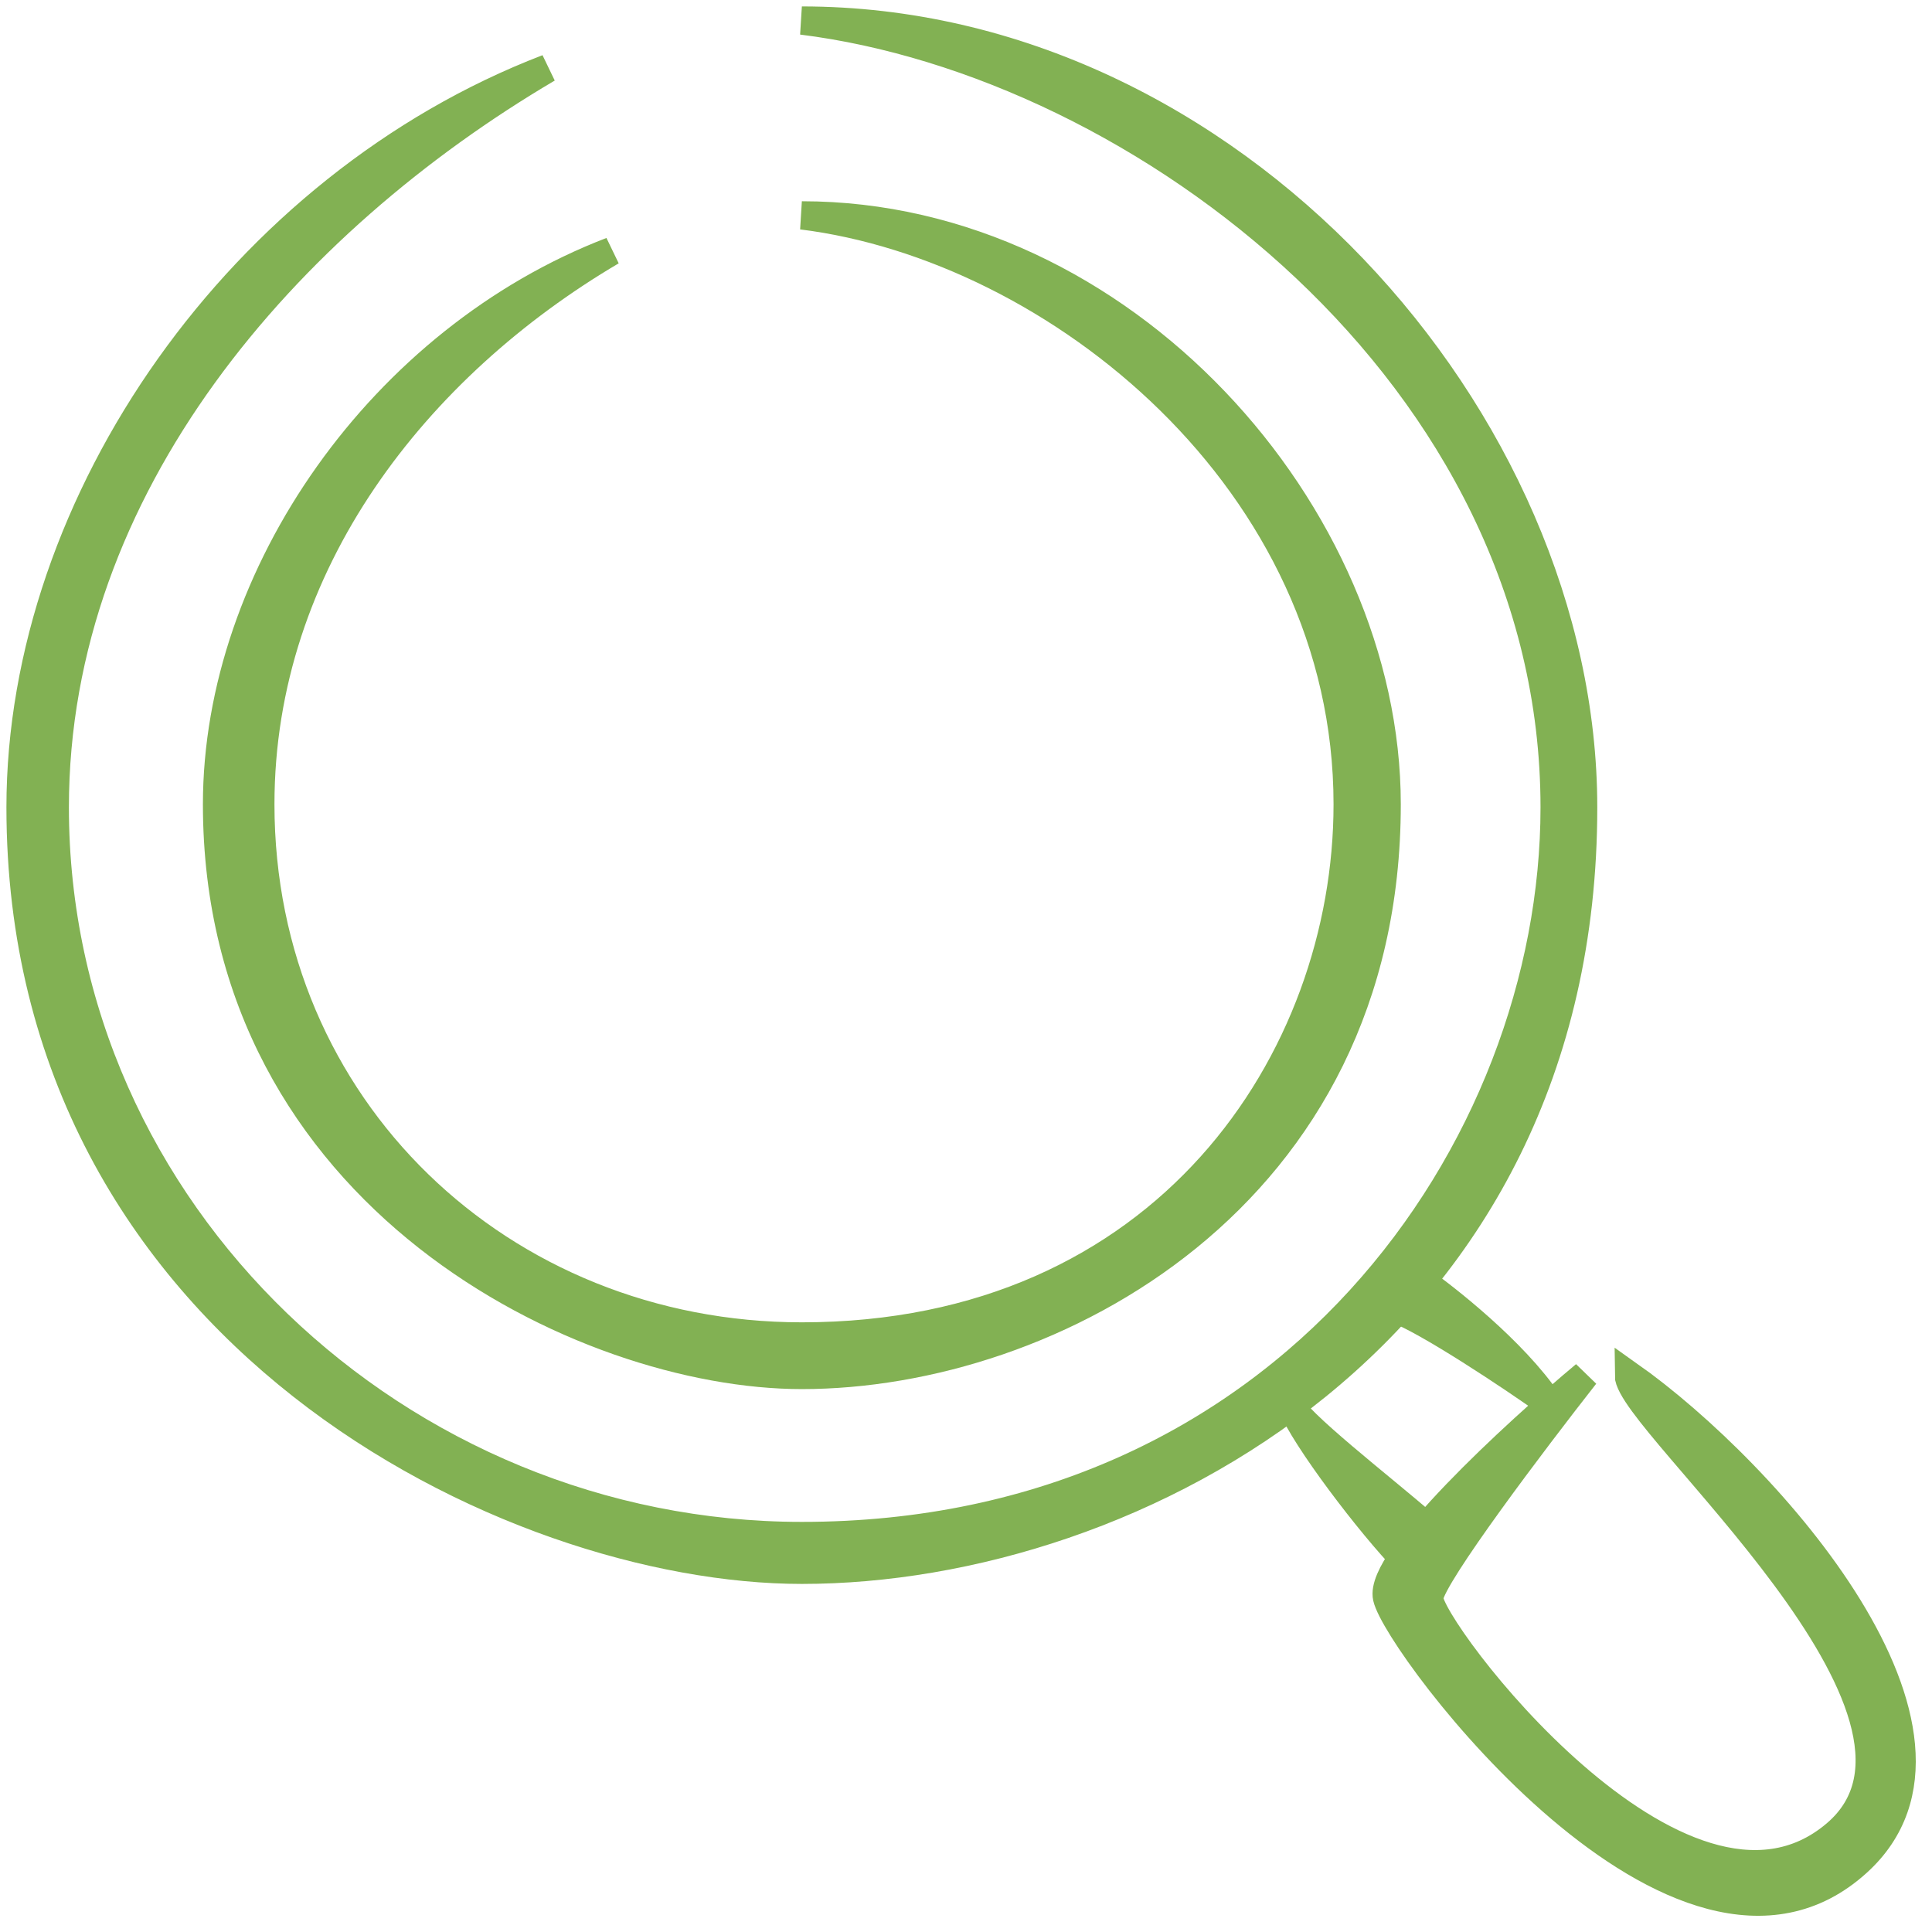 <svg width="94" height="94" viewBox="0 0 94 94" fill="none" xmlns="http://www.w3.org/2000/svg">
<path d="M62.982 68.676C64.196 70.12 68.478 73.368 69.971 74.797L68.757 76.302C67.178 74.797 63.918 70.582 62.982 68.676Z" fill="#82B153" stroke="#82B153" stroke-width="1.375"/>
<path d="M77.027 39.281C77.027 20.436 59.866 1 39.014 1C55.536 3.052 75.64 18.266 75.64 39.281C75.64 55.852 62.66 74.734 39.014 74.734C19.458 74.734 2.665 59.013 2.665 39.281C2.665 23.593 13.97 10.794 26.642 3.327C11.784 9.033 1 24.343 1 39.281C1 64.834 24.846 76.377 39.014 76.377C55.177 76.377 77.027 64.834 77.027 39.281Z" fill="#82B153" stroke="#82B153" stroke-width="1.375"/>
<path d="M67.467 39.132C67.467 25.027 54.622 10.479 39.014 10.479C51.381 12.015 65.57 23.402 65.57 39.132C65.57 51.535 56.713 65.024 39.014 65.024C24.376 65.024 12.666 53.901 12.666 39.132C12.666 27.39 20.269 17.81 29.753 12.22C18.632 16.491 10.56 27.951 10.56 39.132C10.56 58.258 28.409 66.898 39.014 66.898C51.112 66.898 67.467 58.258 67.467 39.132Z" fill="#82B153" stroke="#82B153" stroke-width="1.375"/>
<path d="M90.381 90.595C97.24 84.337 86.025 71.688 79.246 66.899C79.246 69.156 96.223 83.374 89.318 89.241C81.807 95.625 69.383 79.086 69.534 77.732C69.656 76.648 74.643 70.058 77.122 66.899C73.733 69.733 67.061 75.866 67.486 77.732C68.017 80.064 81.807 98.419 90.381 90.595Z" fill="#82B153" stroke="#82B153" stroke-width="1.375"/>
<path d="M75.335 68.246C73.636 65.718 70.248 63.087 69.136 62.31L67.846 63.664C69.302 64.145 73.692 67.067 75.335 68.246Z" fill="#82B153" stroke="#82B153" stroke-width="1.375"/>
</svg>
